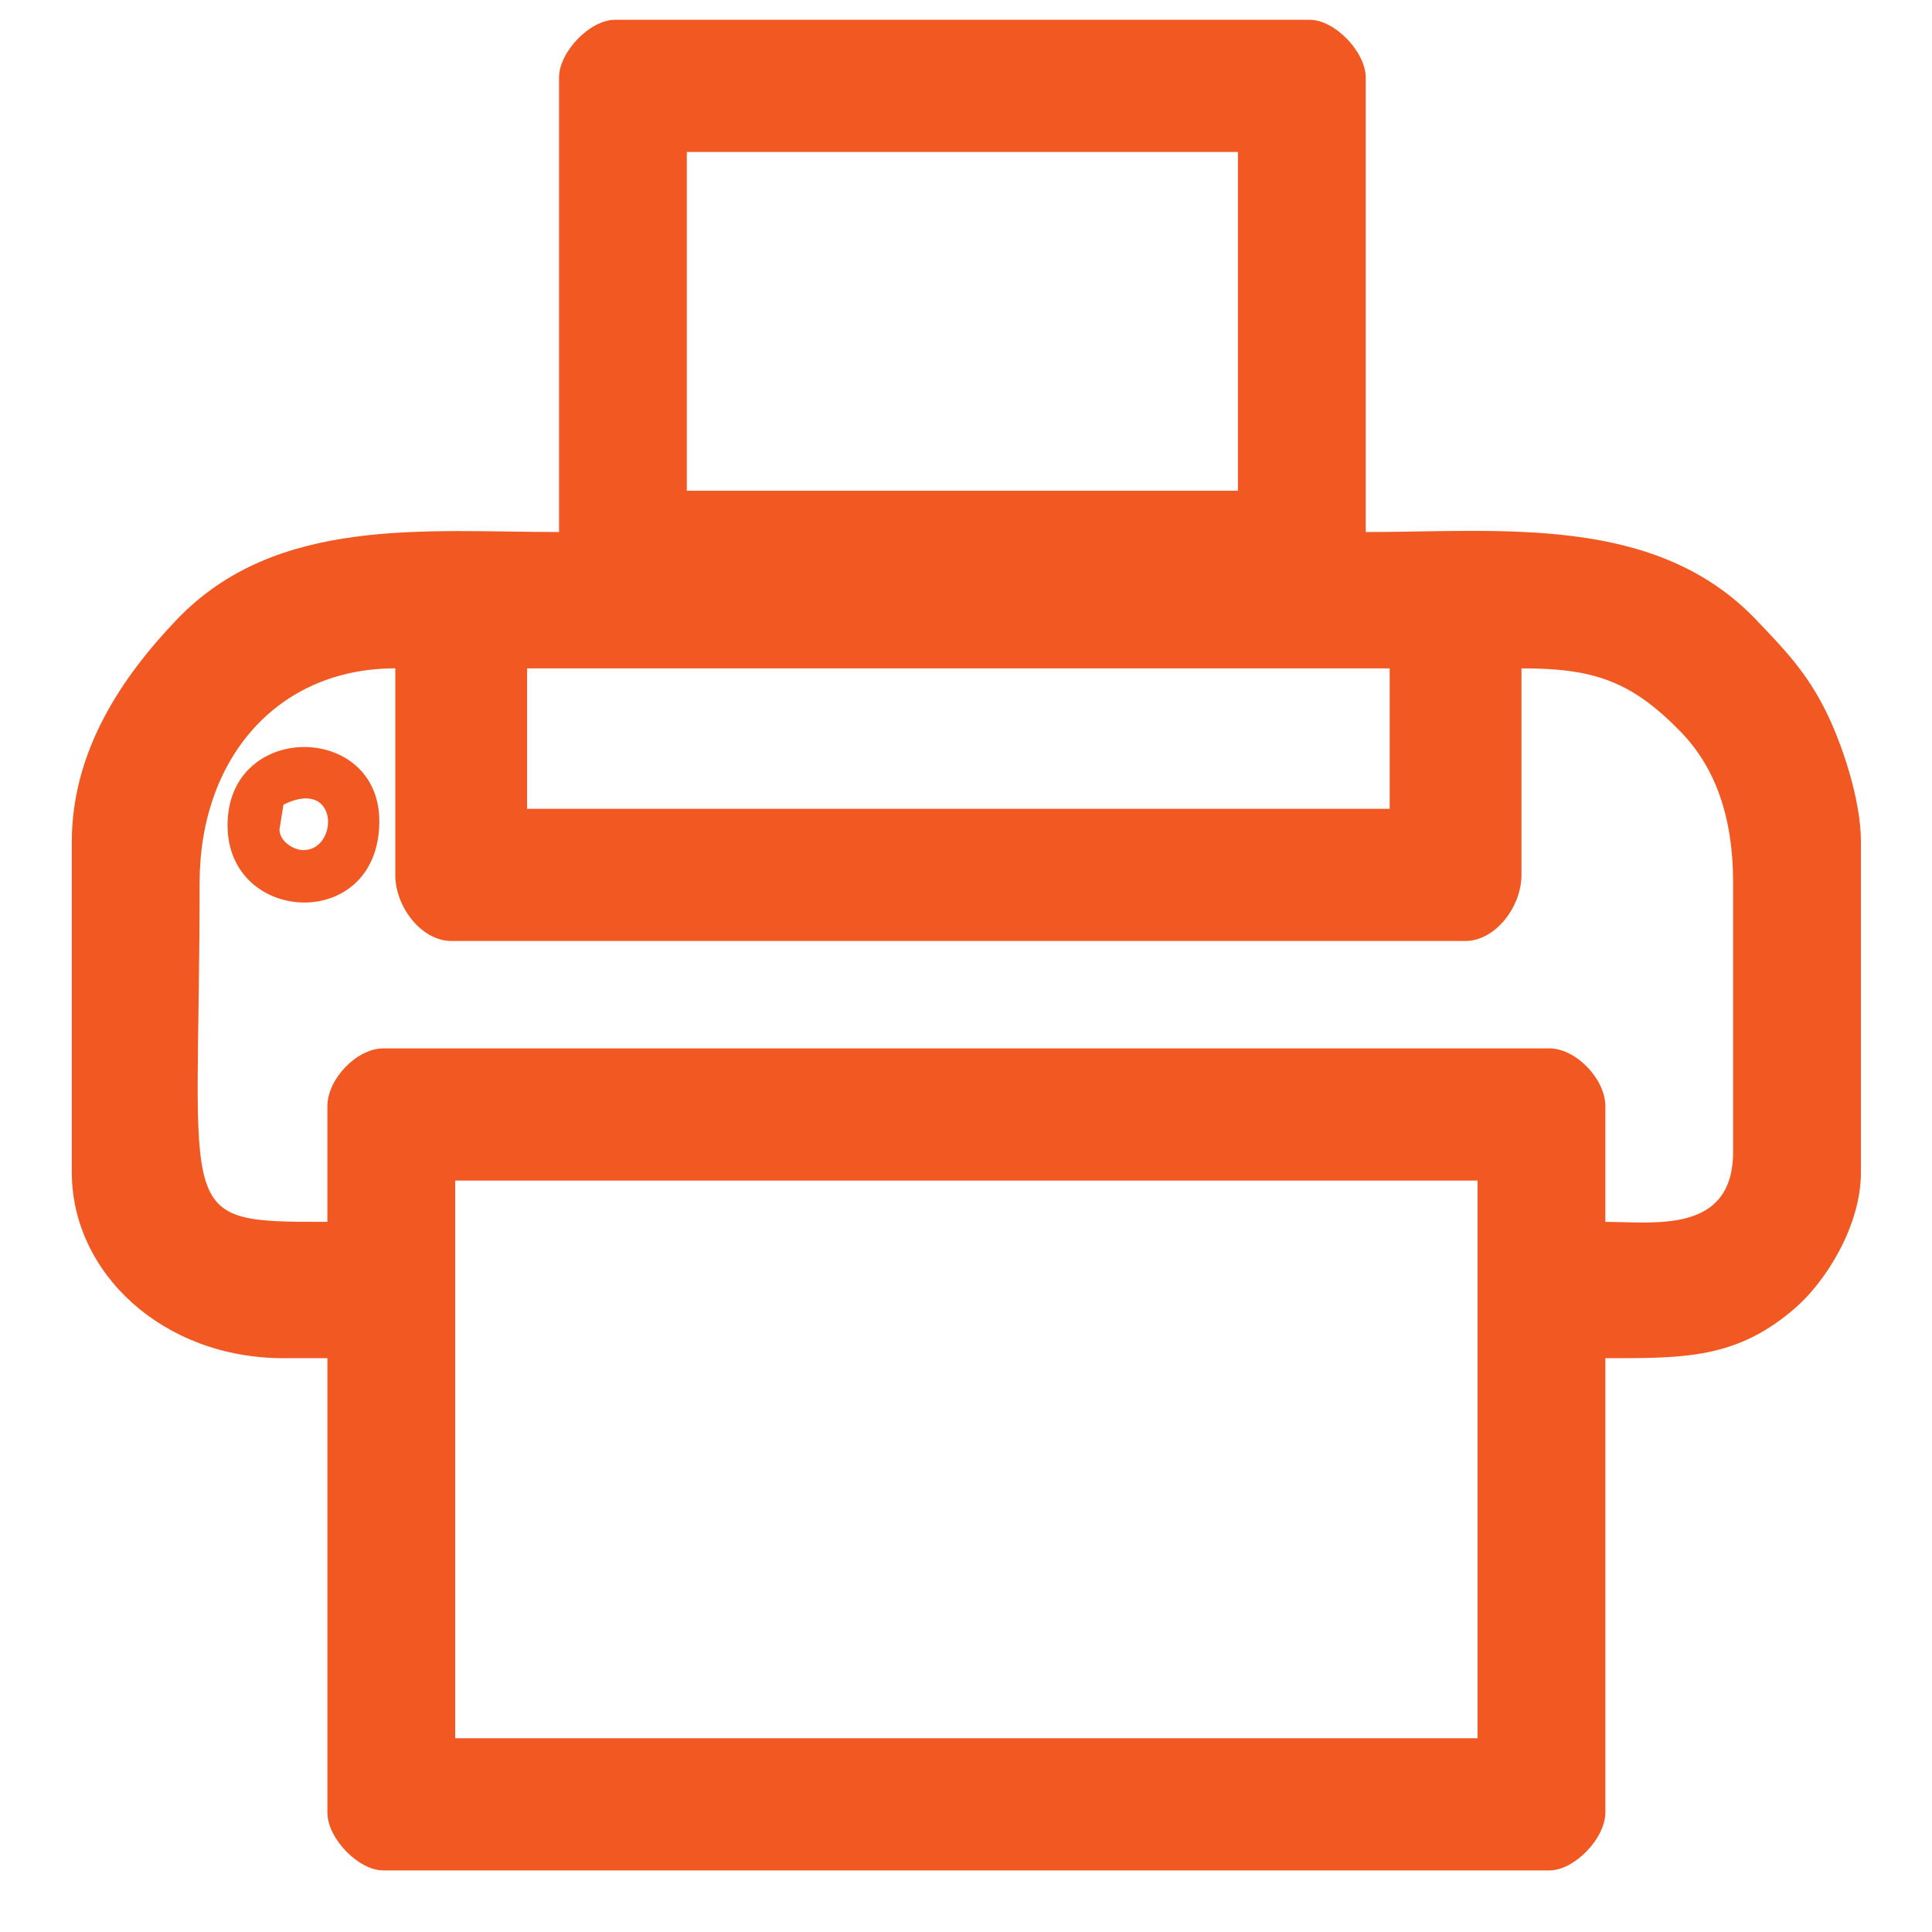<?xml version="1.0" encoding="UTF-8"?>
<!DOCTYPE svg PUBLIC "-//W3C//DTD SVG 1.1//EN" "http://www.w3.org/Graphics/SVG/1.1/DTD/svg11.dtd">
<!-- Creator: CorelDRAW 2021 (64-Bit) -->
<svg xmlns="http://www.w3.org/2000/svg" xml:space="preserve" width="150mm" height="150mm" version="1.1" style="shape-rendering:geometricPrecision; text-rendering:geometricPrecision; image-rendering:optimizeQuality; fill-rule:evenodd; clip-rule:evenodd"
viewBox="0 0 15000 15000"
 xmlns:xlink="http://www.w3.org/1999/xlink"
 xmlns:xodm="http://www.corel.com/coreldraw/odm/2003">
 <defs>
  <style type="text/css">
   <![CDATA[
    .fil0 {fill:#F15822}
   ]]>
  </style>
 </defs>
 <g id="Layer_x0020_1">
  <g id="_2629798801552">
   <path class="fil0" d="M3534.04 9165.9l7937.51 0 0 4329.68 -7937.51 0 0 -4329.68zm-992.19 -577.29l0 898.01c-1207.85,0 -992.19,-2.4 -992.19,-2629.88 0,-970.51 605.2,-1667.72 1519.29,-1667.72l0 1603.58c0,250.75 205.71,513.15 434.08,513.15l7875.5 0c228.37,0 434.08,-262.4 434.08,-513.15l0 -1603.58c554.68,0 847.73,94.41 1232.77,488.8 263.67,270.07 410.54,647.55 410.54,1178.92l0 2084.66c0,641.01 -609.79,545.22 -992.19,545.22l0 -898.01c0,-212.09 -229.03,-449 -434.08,-449l-9053.72 0c-205.05,0 -434.08,236.91 -434.08,449zm1550.29 -3399.59l6697.27 0 0 1090.43 -6697.27 0 0 -1090.43zm1240.24 -4008.96l4278.81 0 0 2629.87 -4278.81 0 0 -2629.87zm-992.19 -577.29l0 3527.88c-1040.15,0 -2196.73,-128.12 -2969.09,681.24 -425.84,446.24 -813.63,1019.02 -813.63,1724.14l0 2565.73c0,780.6 706.01,1443.23 1643.31,1443.23l341.07 0 0 3527.88c0,200.27 240.46,449 434.08,449l9053.72 0c193.62,0 434.08,-248.73 434.08,-449l0 -3527.88c614.28,0 1021.25,6.59 1479.31,-394.16 229.49,-200.78 505.07,-629.33 505.07,-1049.07l0 -2565.73c0,-335.77 -152.06,-770.03 -268.01,-1005.65 -152.92,-310.8 -323.81,-486.05 -545.62,-718.49 -783.15,-820.67 -1978.06,-681.24 -3031.1,-681.24l0 -3527.88c0,-200.27 -240.46,-449 -434.08,-449l-5395.03 0c-193.62,0 -434.08,248.73 -434.08,449z"/>
   <path class="fil0" d="M2169.77 6439.81l31.01 -192.42c433.2,-215.01 430.22,352.78 155.03,352.78 -79.01,0 -186.04,-69.35 -186.04,-160.36zm-403.07 -32.07c0,775.2 1178.23,833.93 1178.23,-32.07 0,-769.54 -1178.23,-776.69 -1178.23,32.07z"/>
  </g>
 </g>
</svg>
